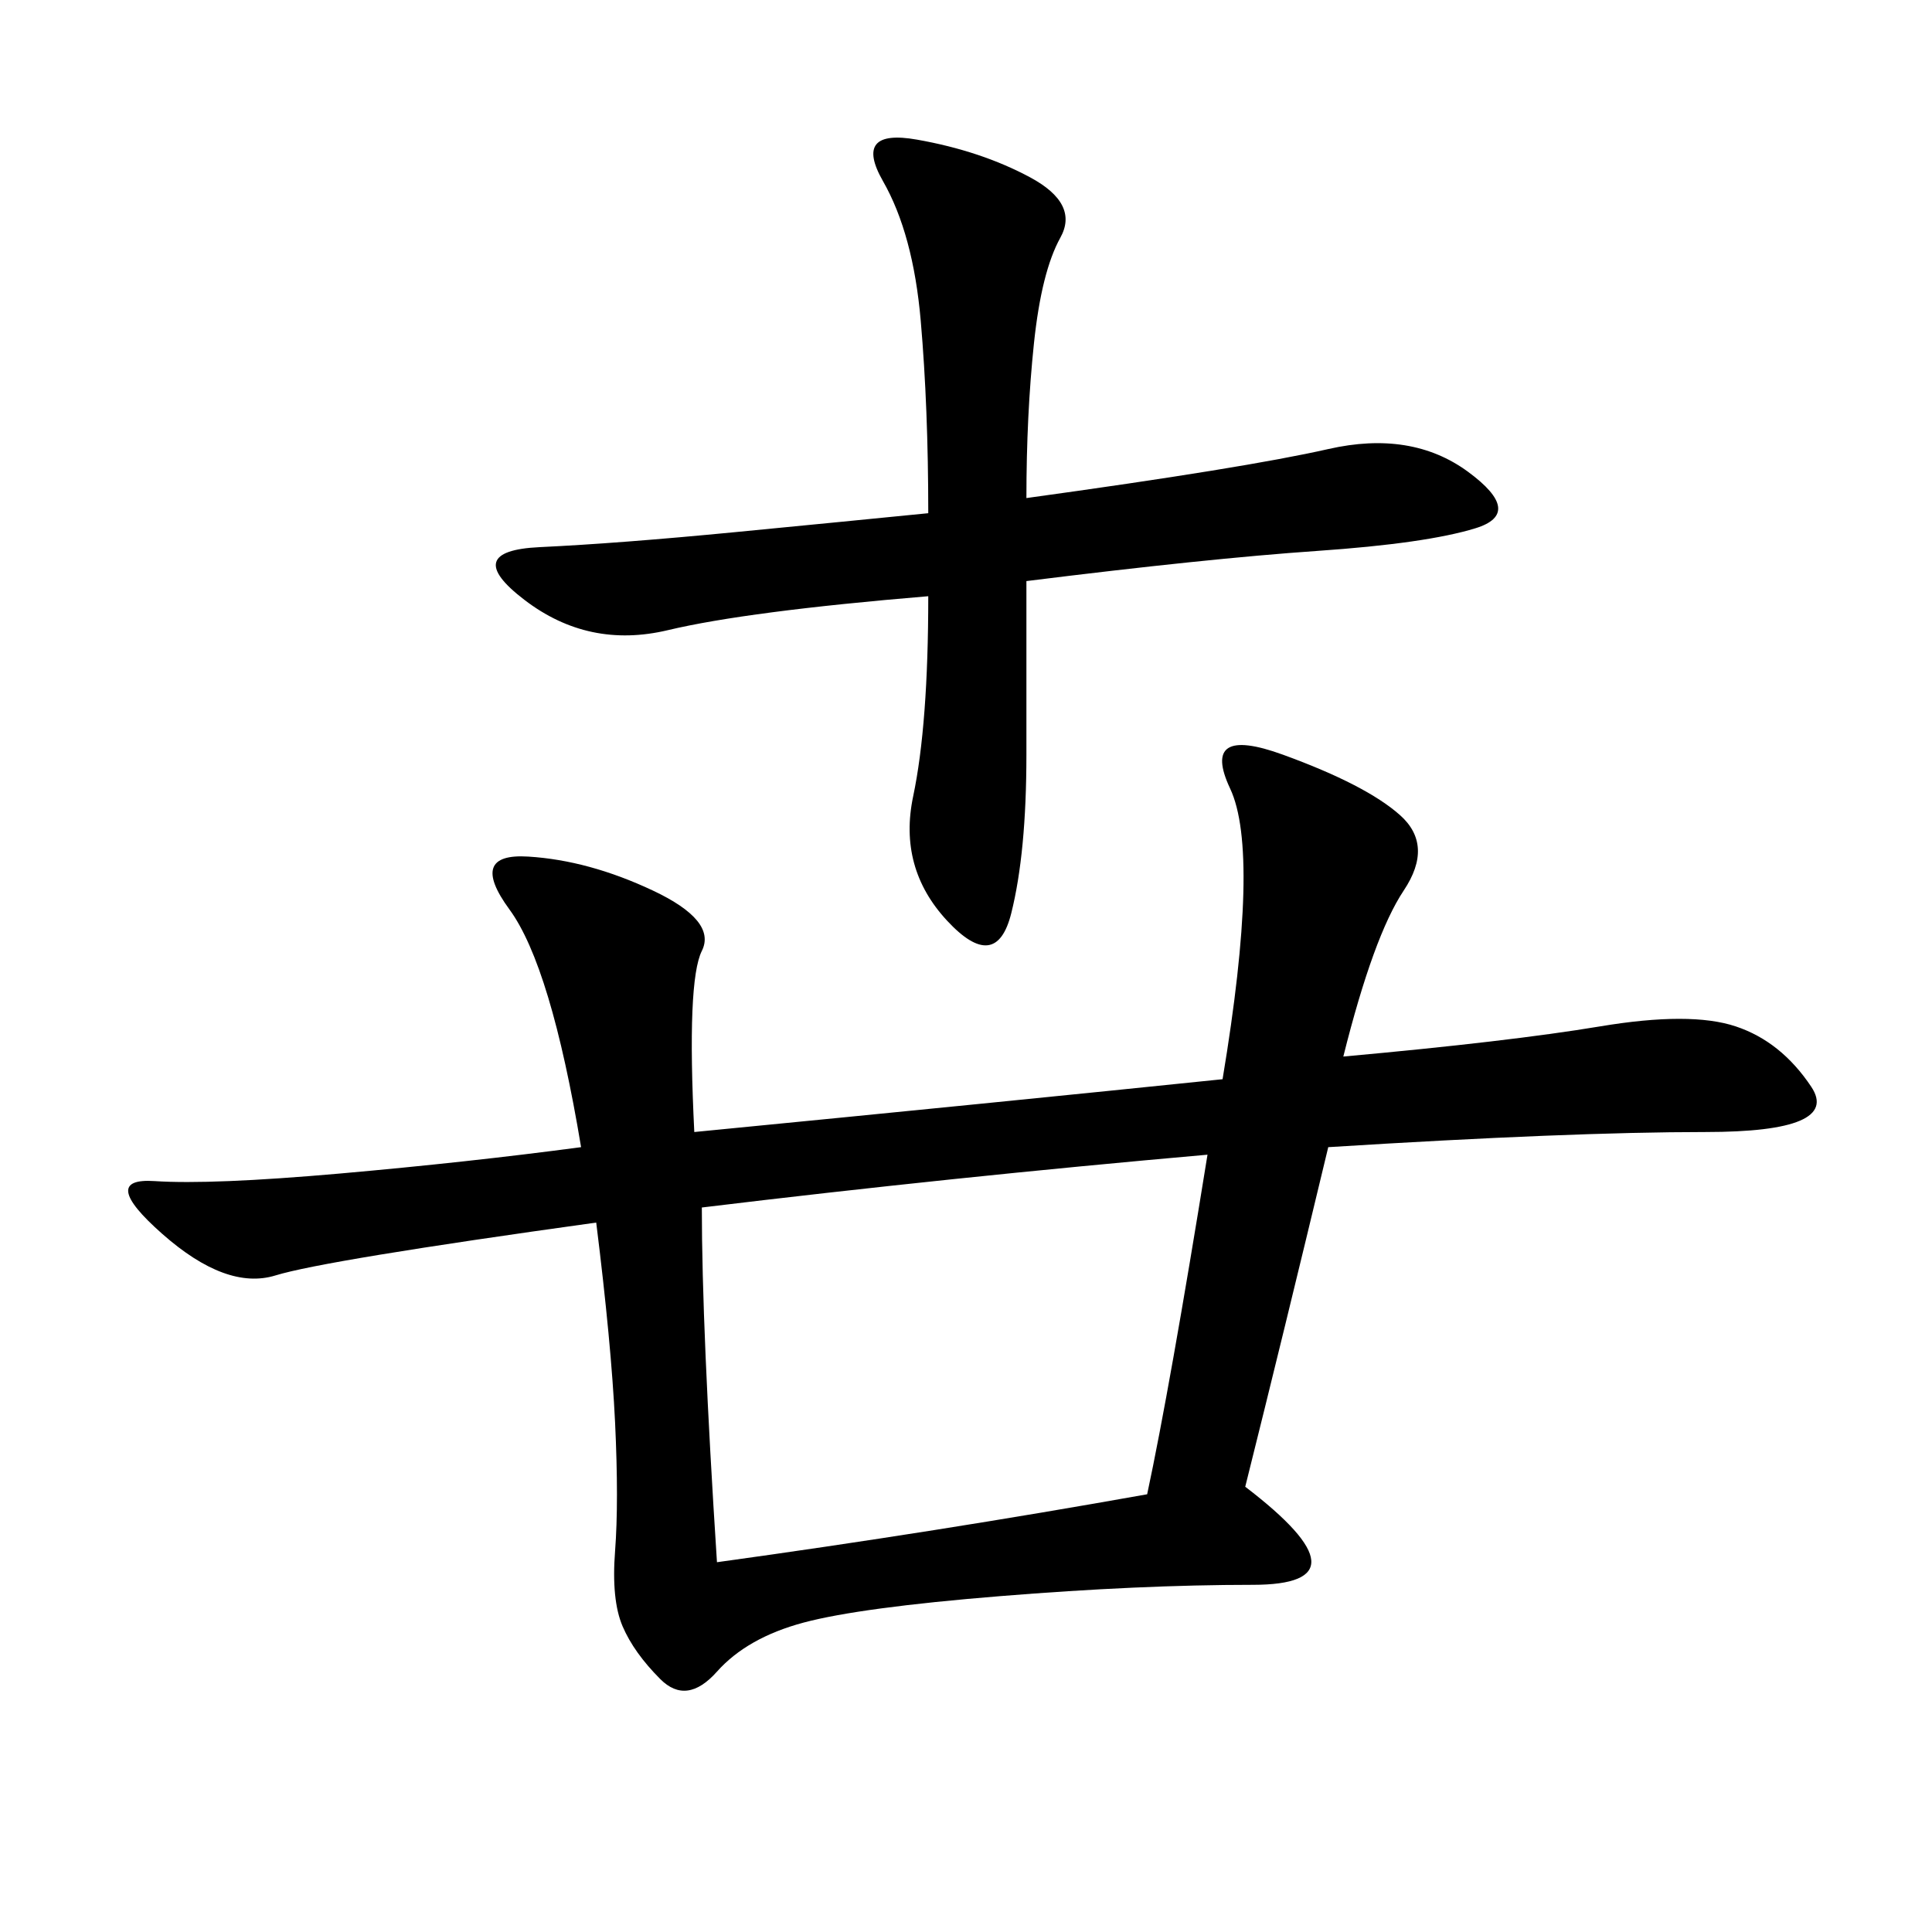 <svg xmlns="http://www.w3.org/2000/svg" xmlns:xlink="http://www.w3.org/1999/xlink" width="300" height="300"><path d="M90.23 178.13Q85.55 150 79.10 141.21Q72.66 132.42 82.03 133.01Q91.41 133.59 101.37 138.28Q111.33 142.97 108.98 147.66Q106.64 152.34 107.81 175.78L107.81 175.78Q155.86 171.09 189.84 167.58L189.84 167.58Q195.70 132.42 191.02 122.46Q186.33 112.50 199.22 117.19Q212.11 121.88 217.38 126.56Q222.66 131.25 217.97 138.28Q213.28 145.31 208.59 164.06L208.59 164.06Q234.38 161.72 248.44 159.38Q262.50 157.03 269.53 159.38Q276.56 161.72 281.25 168.75Q285.94 175.78 264.84 175.78L264.84 175.78Q243.75 175.78 206.25 178.13L206.25 178.13Q199.22 207.42 193.36 230.86L193.36 230.86Q213.28 246.09 194.53 246.09L194.53 246.09Q176.95 246.09 155.27 247.85Q133.59 249.61 124.80 251.95Q116.02 254.30 111.33 259.57Q106.64 264.84 102.54 260.74Q98.44 256.64 96.68 252.54Q94.92 248.44 95.51 240.82Q96.09 233.20 95.51 220.90Q94.92 208.59 92.58 189.84L92.58 189.84Q50.39 195.70 42.77 198.05Q35.16 200.39 25.20 191.60Q15.23 182.81 24.02 183.40Q32.81 183.98 52.73 182.23Q72.66 180.47 90.23 178.13L90.23 178.13ZM178.13 232.03Q181.64 215.63 187.50 179.30L187.50 179.30Q147.66 182.81 108.98 187.50L108.98 187.50Q108.98 206.25 111.33 242.58L111.33 242.58Q145.31 237.89 178.13 232.03L178.13 232.03ZM144.14 79.69Q144.14 63.28 142.97 49.80Q141.80 36.33 137.11 28.13Q132.42 19.92 142.38 21.68Q152.34 23.44 159.96 27.54Q167.58 31.64 164.65 36.91Q161.72 42.19 160.55 53.32Q159.38 64.45 159.38 77.34L159.38 77.34Q193.36 72.66 206.25 69.73Q219.14 66.80 227.93 73.24Q236.72 79.69 229.10 82.03Q221.48 84.38 204.49 85.55Q187.50 86.72 159.38 90.23L159.38 90.23L159.38 117.19Q159.38 132.42 157.03 141.80Q154.69 151.17 147.07 142.97Q139.45 134.77 141.80 123.63Q144.14 112.50 144.14 92.58L144.14 92.58Q116.02 94.92 103.71 97.85Q91.41 100.78 81.45 93.16Q71.48 85.55 83.79 84.96Q96.09 84.38 114.26 82.62Q132.42 80.86 144.14 79.69L144.14 79.69Z"/></svg>
